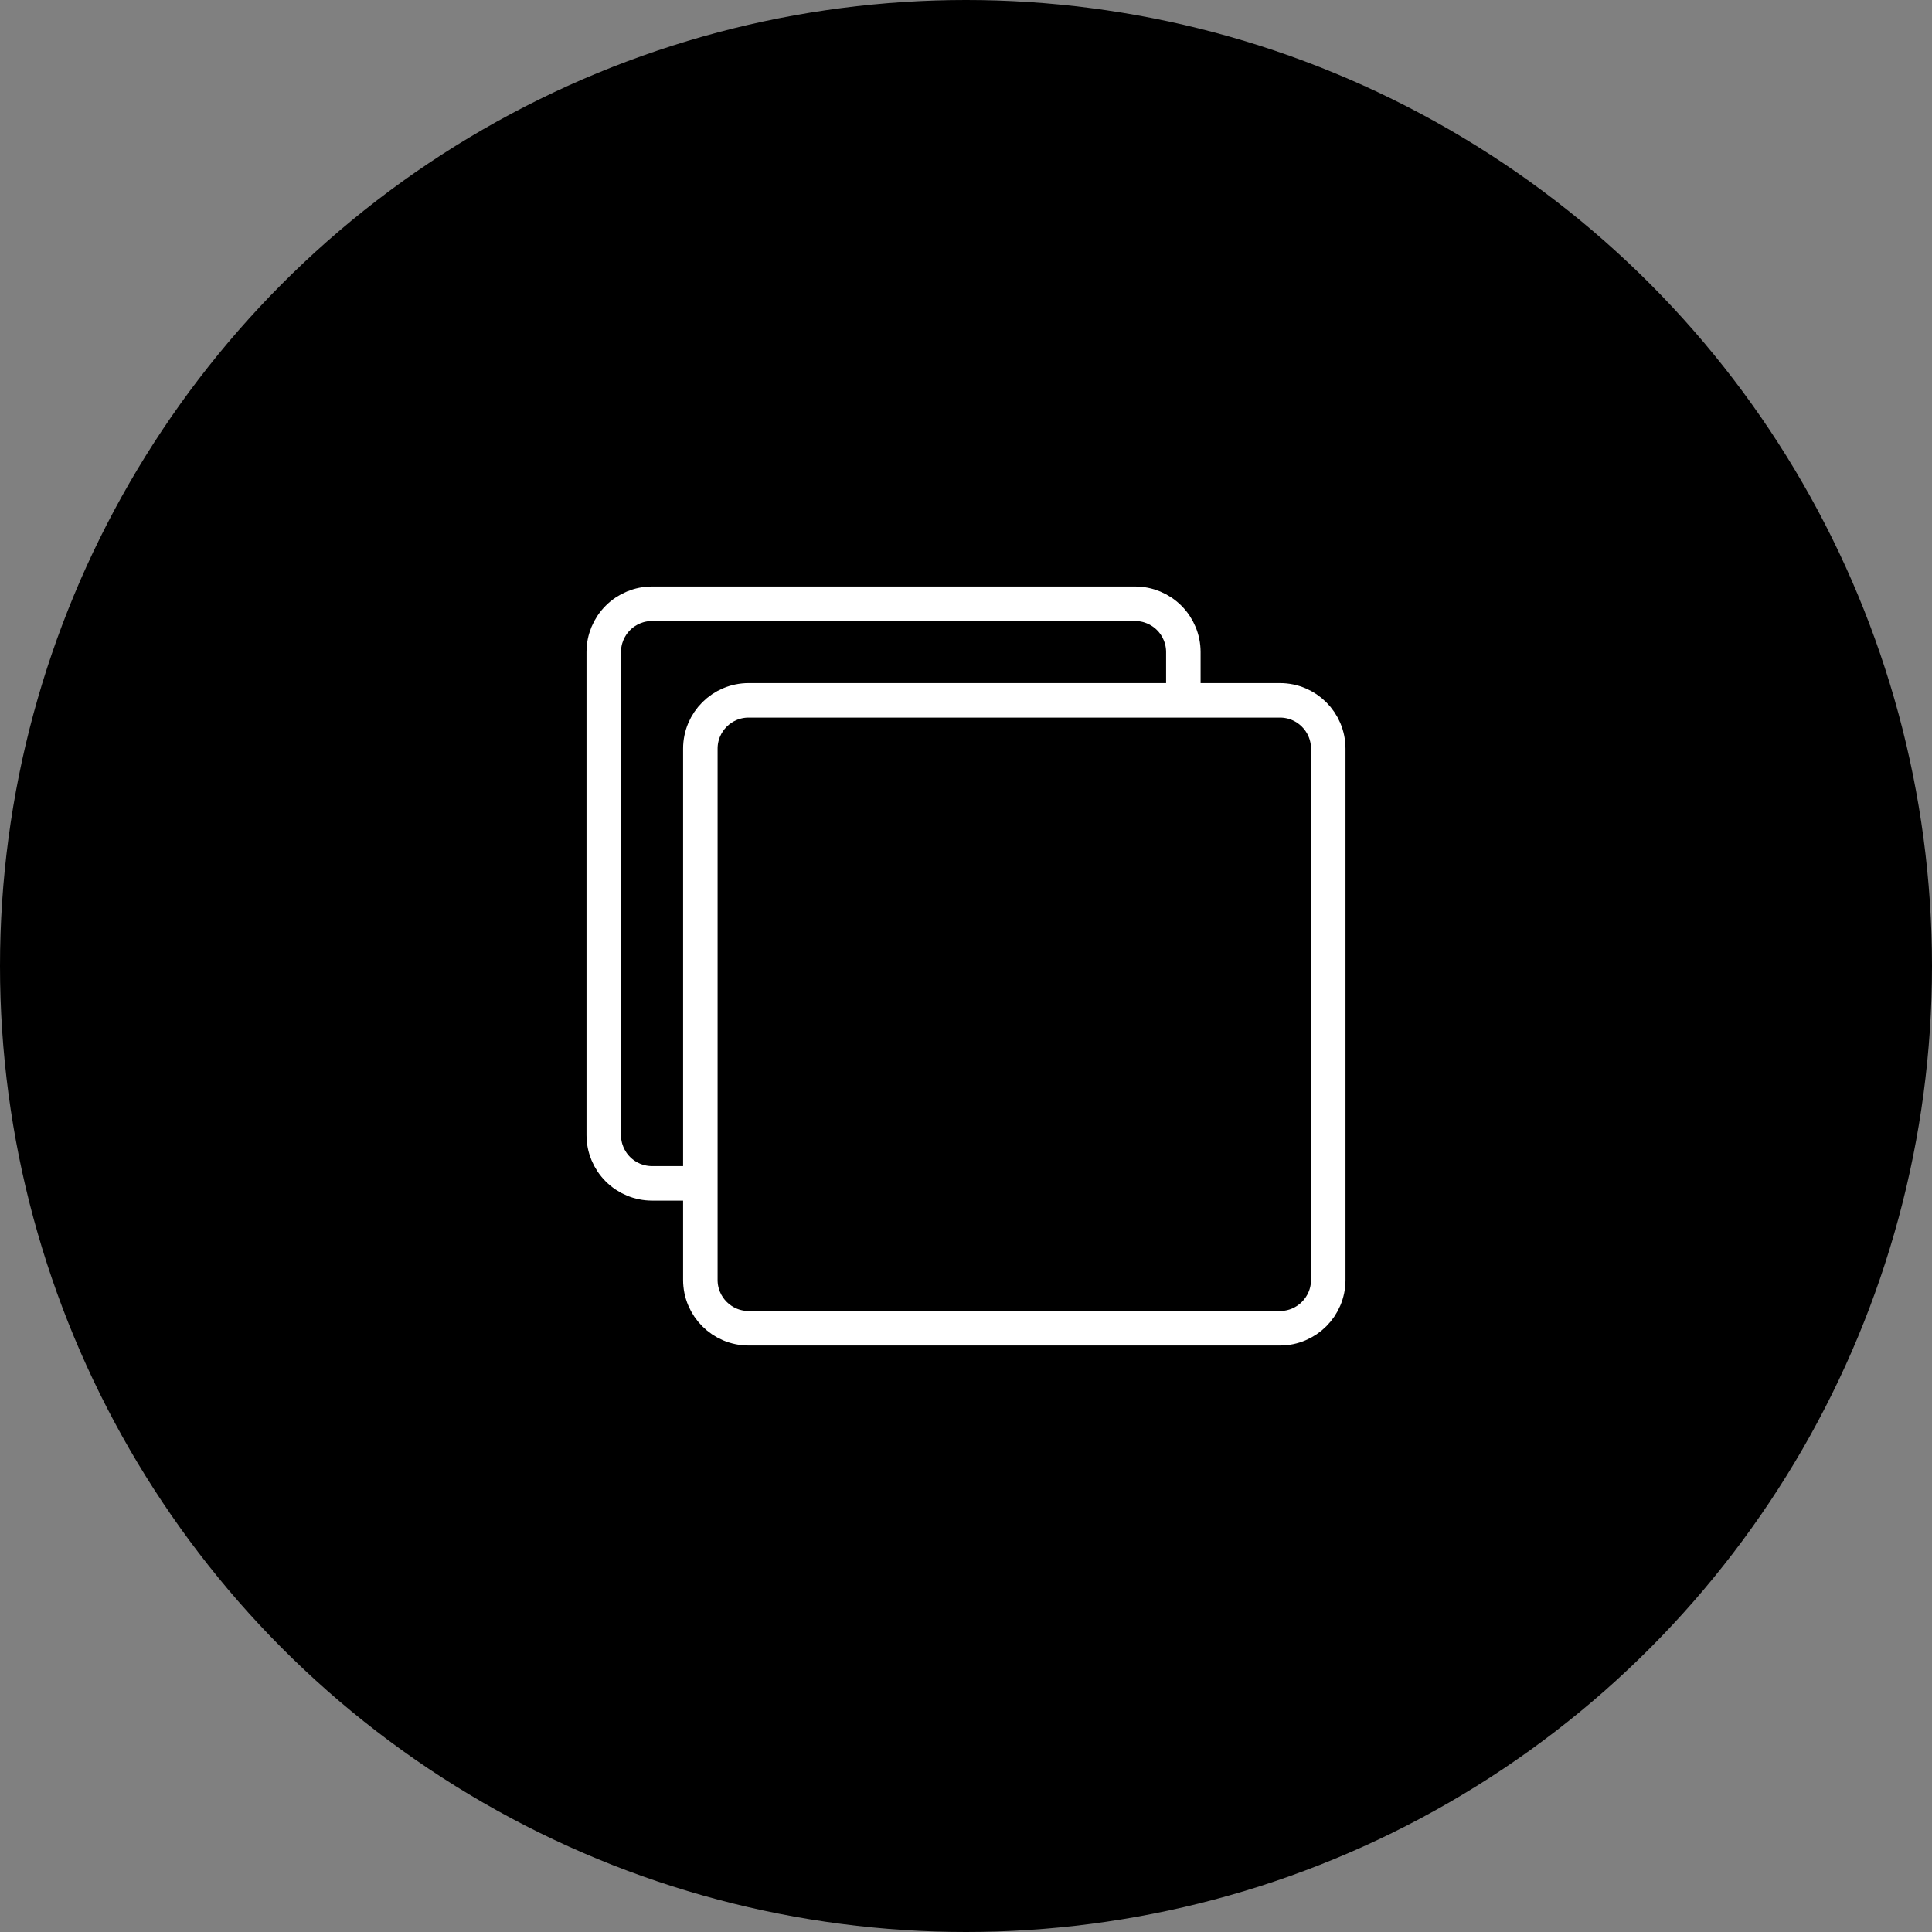 <svg width="112" height="112" viewBox="0 0 112 112" fill="none" xmlns="http://www.w3.org/2000/svg">
<rect x="0" y="0" width="112" height="112" fill="#808080" stroke="none"/>
<circle cx="56" cy="56" r="56" fill="black"/>
<path d="M74.2 40.6H43.4C41.854 40.6 40.6 41.853 40.6 43.4V74.2C40.6 75.746 41.854 77 43.4 77H74.2C75.746 77 77 75.746 77 74.2V43.4C77 41.853 75.746 40.6 74.2 40.6Z" stroke="white" stroke-width="2" stroke-linejoin="round"/>
<path d="M40.6 68.6H37.8C37.057 68.6 36.345 68.305 35.82 67.78C35.295 67.255 35 66.543 35 65.8V37.8C35 37.057 35.295 36.345 35.82 35.82C36.345 35.295 37.057 35 37.8 35H65.8C66.543 35 67.255 35.295 67.78 35.82C68.305 36.345 68.6 37.057 68.6 37.8V40.6" stroke="white" stroke-width="2" stroke-linejoin="round"/>
</svg>
